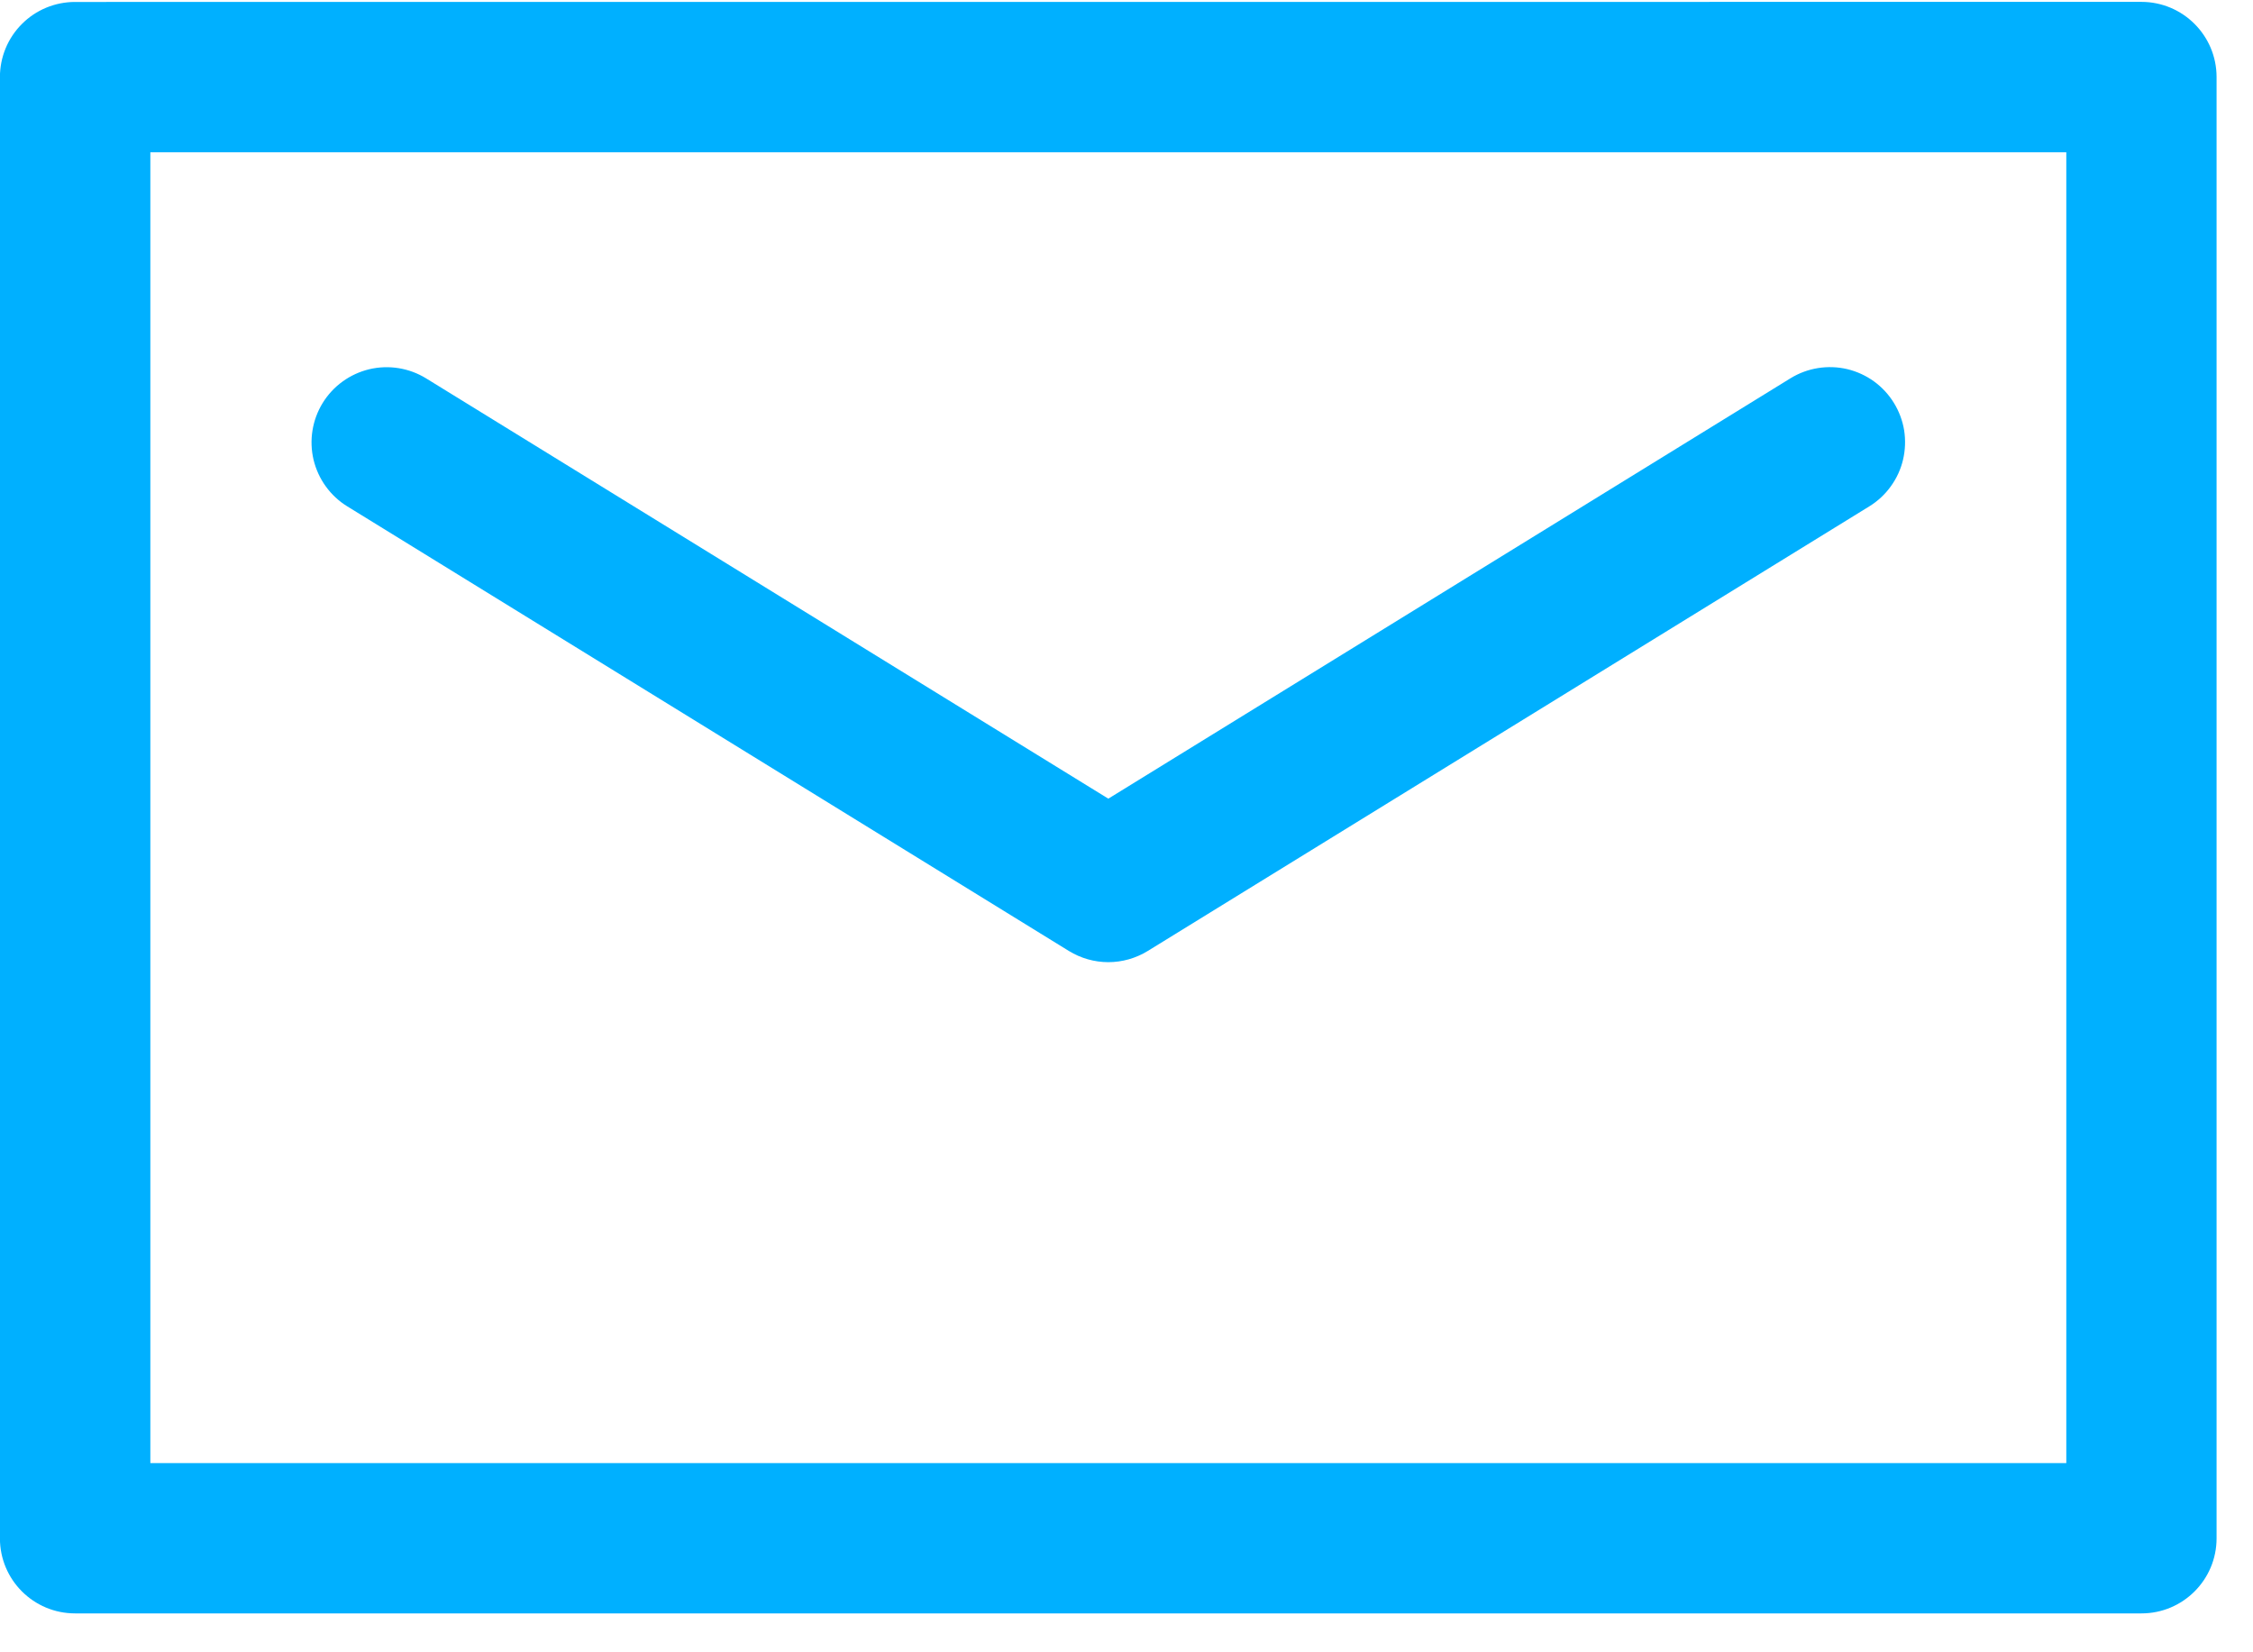 <svg width="30" height="22" viewBox="0 0 30 22" fill="none" xmlns="http://www.w3.org/2000/svg">
<path d="M28.514 0.025C29.067 0.025 29.515 0.474 29.515 1.026V20.482C29.515 21.035 29.067 21.482 28.515 21.482H1C0.447 21.482 -0.001 21.035 -0.001 20.482V1.026C-0.001 0.761 0.104 0.506 0.292 0.319C0.479 0.131 0.734 0.026 0.999 0.026L28.514 0.025ZM27.514 2.027H2.002V19.481H27.514V2.027V2.027ZM23.841 5.037C23.953 4.968 24.077 4.922 24.207 4.901C24.337 4.88 24.47 4.885 24.598 4.915C24.726 4.946 24.846 5.001 24.953 5.078C25.059 5.155 25.15 5.253 25.218 5.364C25.287 5.476 25.334 5.601 25.355 5.731C25.375 5.861 25.37 5.993 25.34 6.121C25.31 6.249 25.254 6.37 25.177 6.476C25.1 6.583 25.003 6.673 24.891 6.742L15.283 12.662C15.125 12.759 14.943 12.811 14.758 12.811C14.573 12.811 14.391 12.759 14.233 12.662L4.624 6.742C4.512 6.673 4.415 6.583 4.338 6.476C4.261 6.37 4.206 6.249 4.175 6.121C4.145 5.993 4.14 5.861 4.161 5.731C4.182 5.601 4.228 5.477 4.297 5.365C4.366 5.253 4.456 5.156 4.563 5.079C4.669 5.002 4.79 4.947 4.918 4.916C5.046 4.886 5.178 4.881 5.308 4.902C5.438 4.923 5.562 4.969 5.674 5.038L14.758 10.634L23.841 5.037Z" fill="#00B0FF"/>
</svg>
